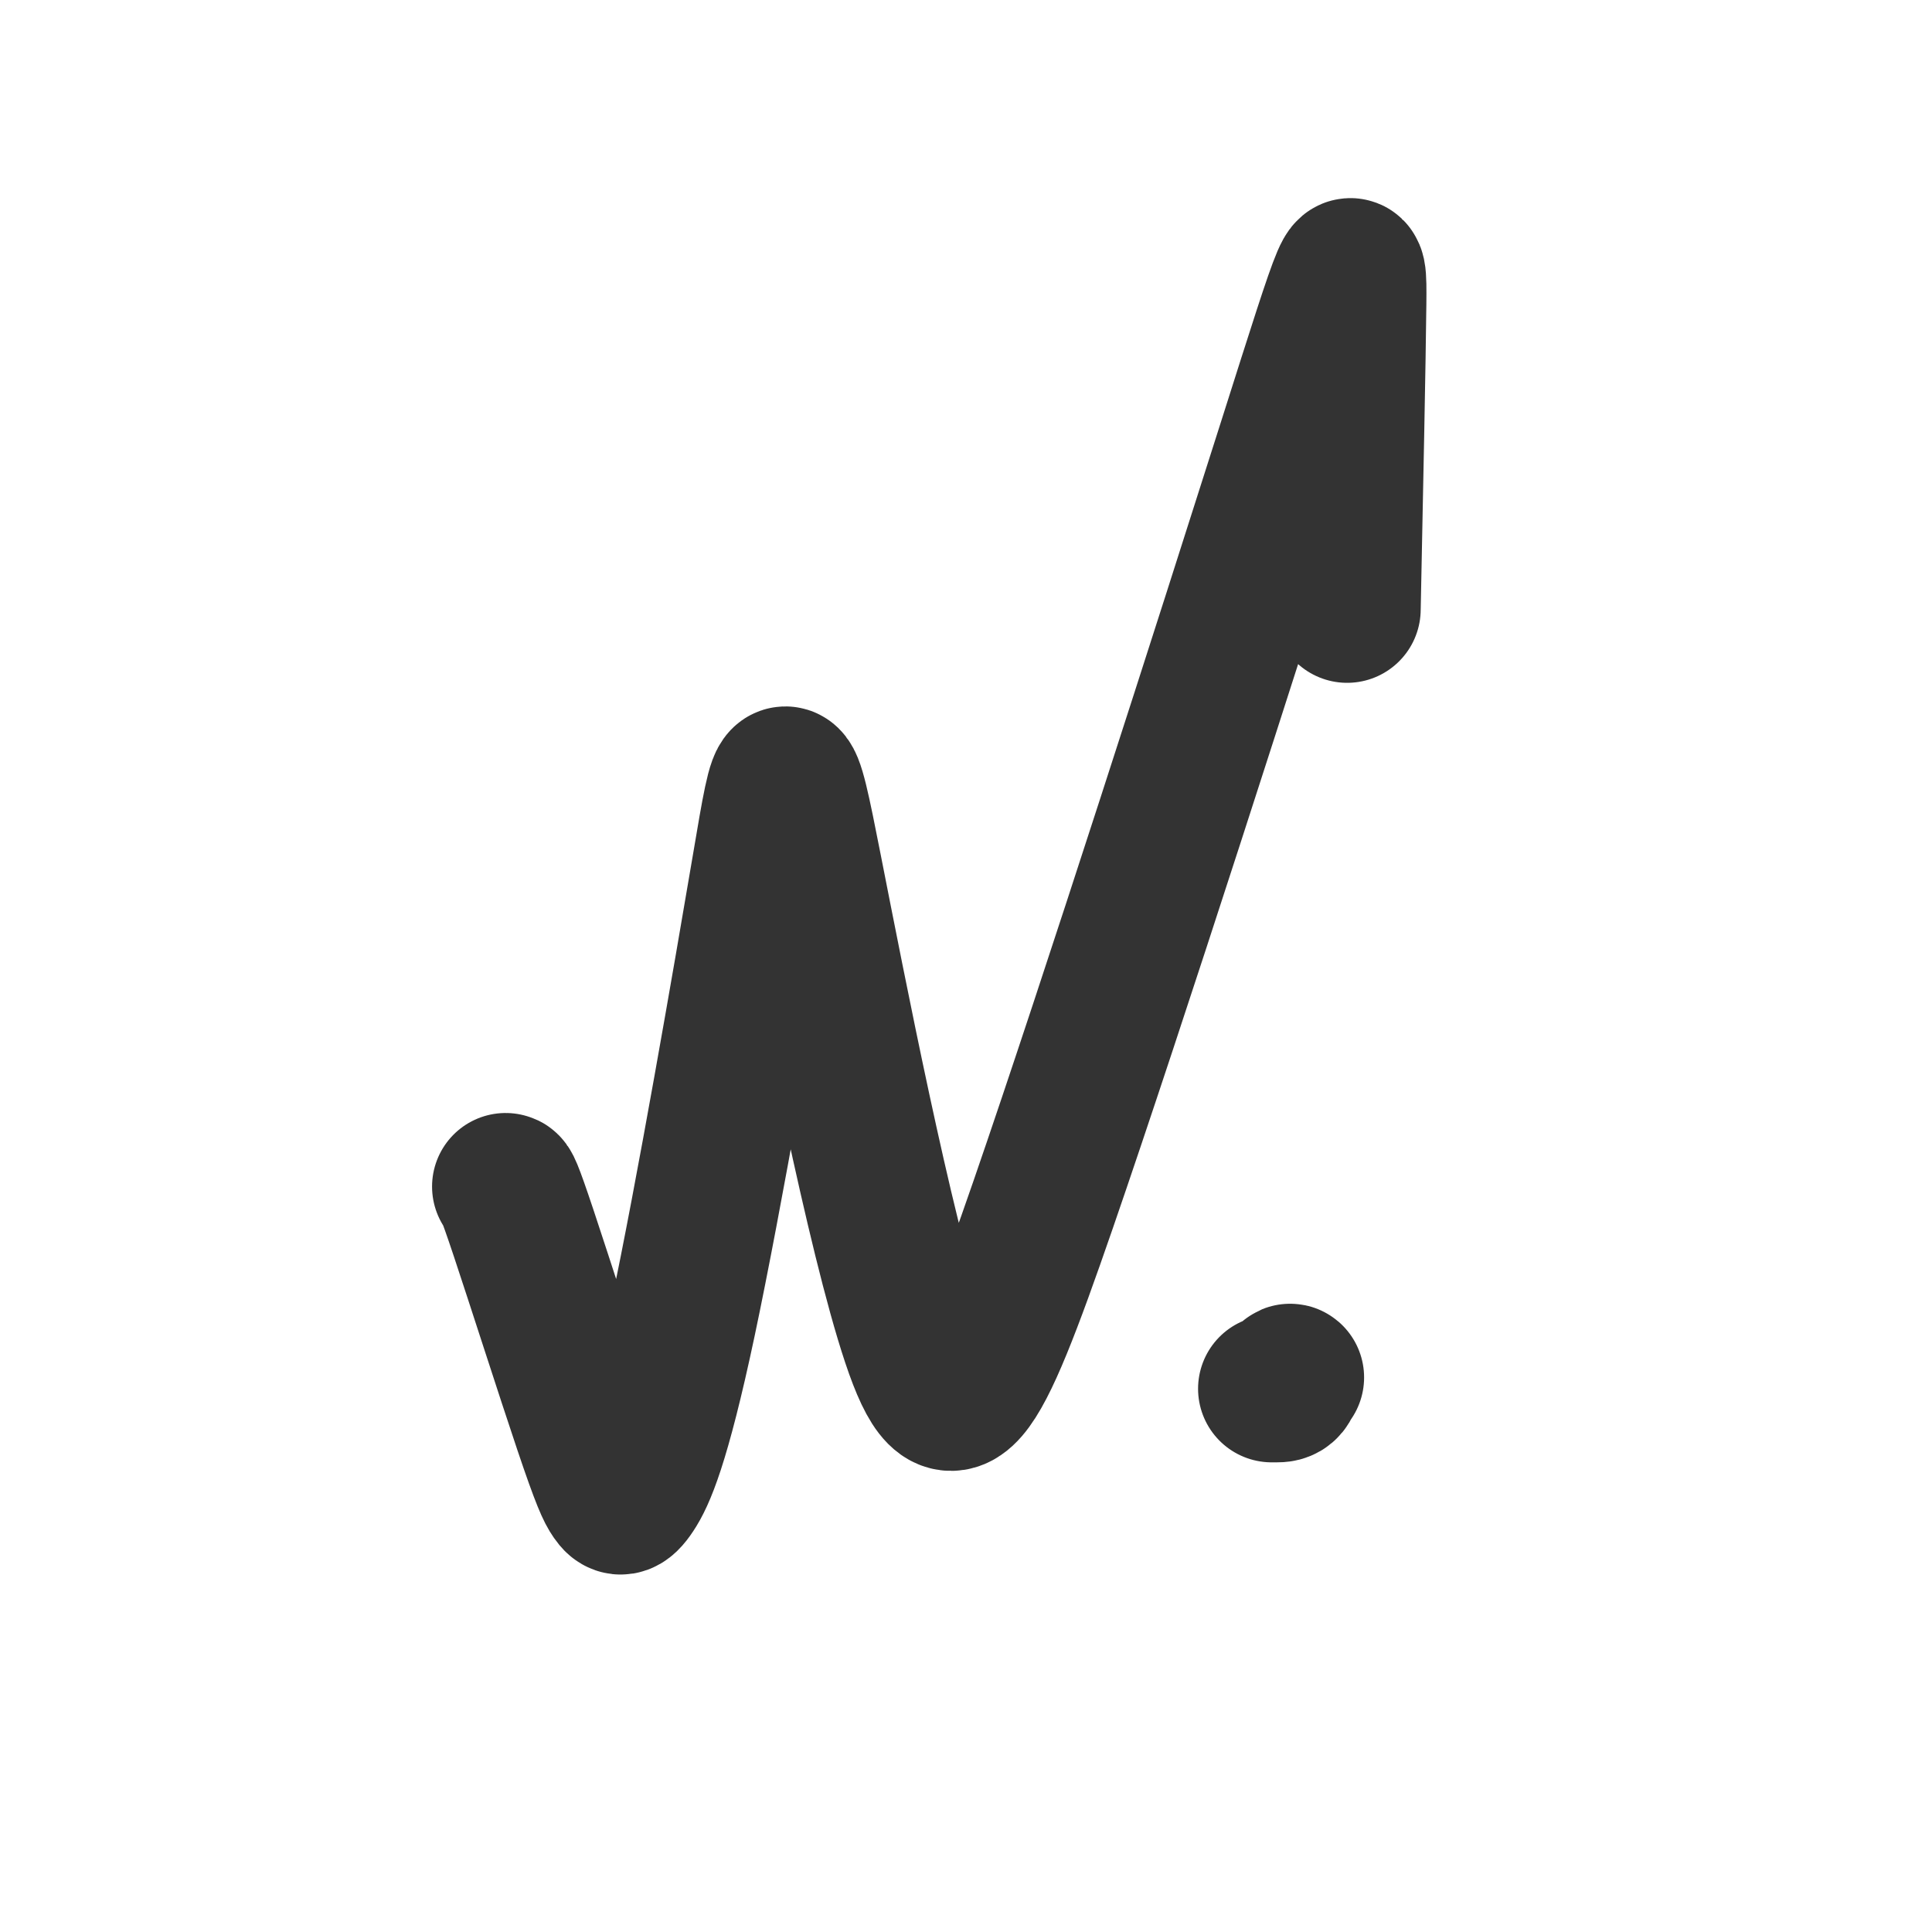 <svg width="512" height="512" viewBox="0 0 512 512" fill="none" xmlns="http://www.w3.org/2000/svg">
<path d="M134 314.456C134.33 314.456 134.66 314.456 138.79 326.831C142.92 339.206 150.84 363.956 155.58 378.026C160.32 392.096 161.64 394.736 162.815 396.426C163.99 398.116 164.98 398.776 167.47 394.991C169.96 391.206 173.92 382.956 180.91 349.996C187.9 317.036 197.8 259.616 202.9 229.541C208 199.466 208 198.476 214.27 230.306C220.54 262.136 233.08 326.816 242.51 355.021C251.94 383.226 257.88 372.996 276.45 319.216C295.02 265.436 326.04 168.416 342.185 117.611C358.33 66.806 358.66 65.156 358.5 80.476C358.34 95.796 357.68 128.136 357 161.456" stroke="black" stroke-opacity="0.8" stroke-width="39" stroke-linecap="round"/>
<path d="M337 368.036C337.33 368.036 337.66 368.036 338.325 368.036C338.99 368.036 339.98 368.036 340.655 367.211C341.33 366.386 341.66 364.736 342 365.036" stroke="black" stroke-opacity="0.8" stroke-width="39" stroke-linecap="round"/>
</svg>
